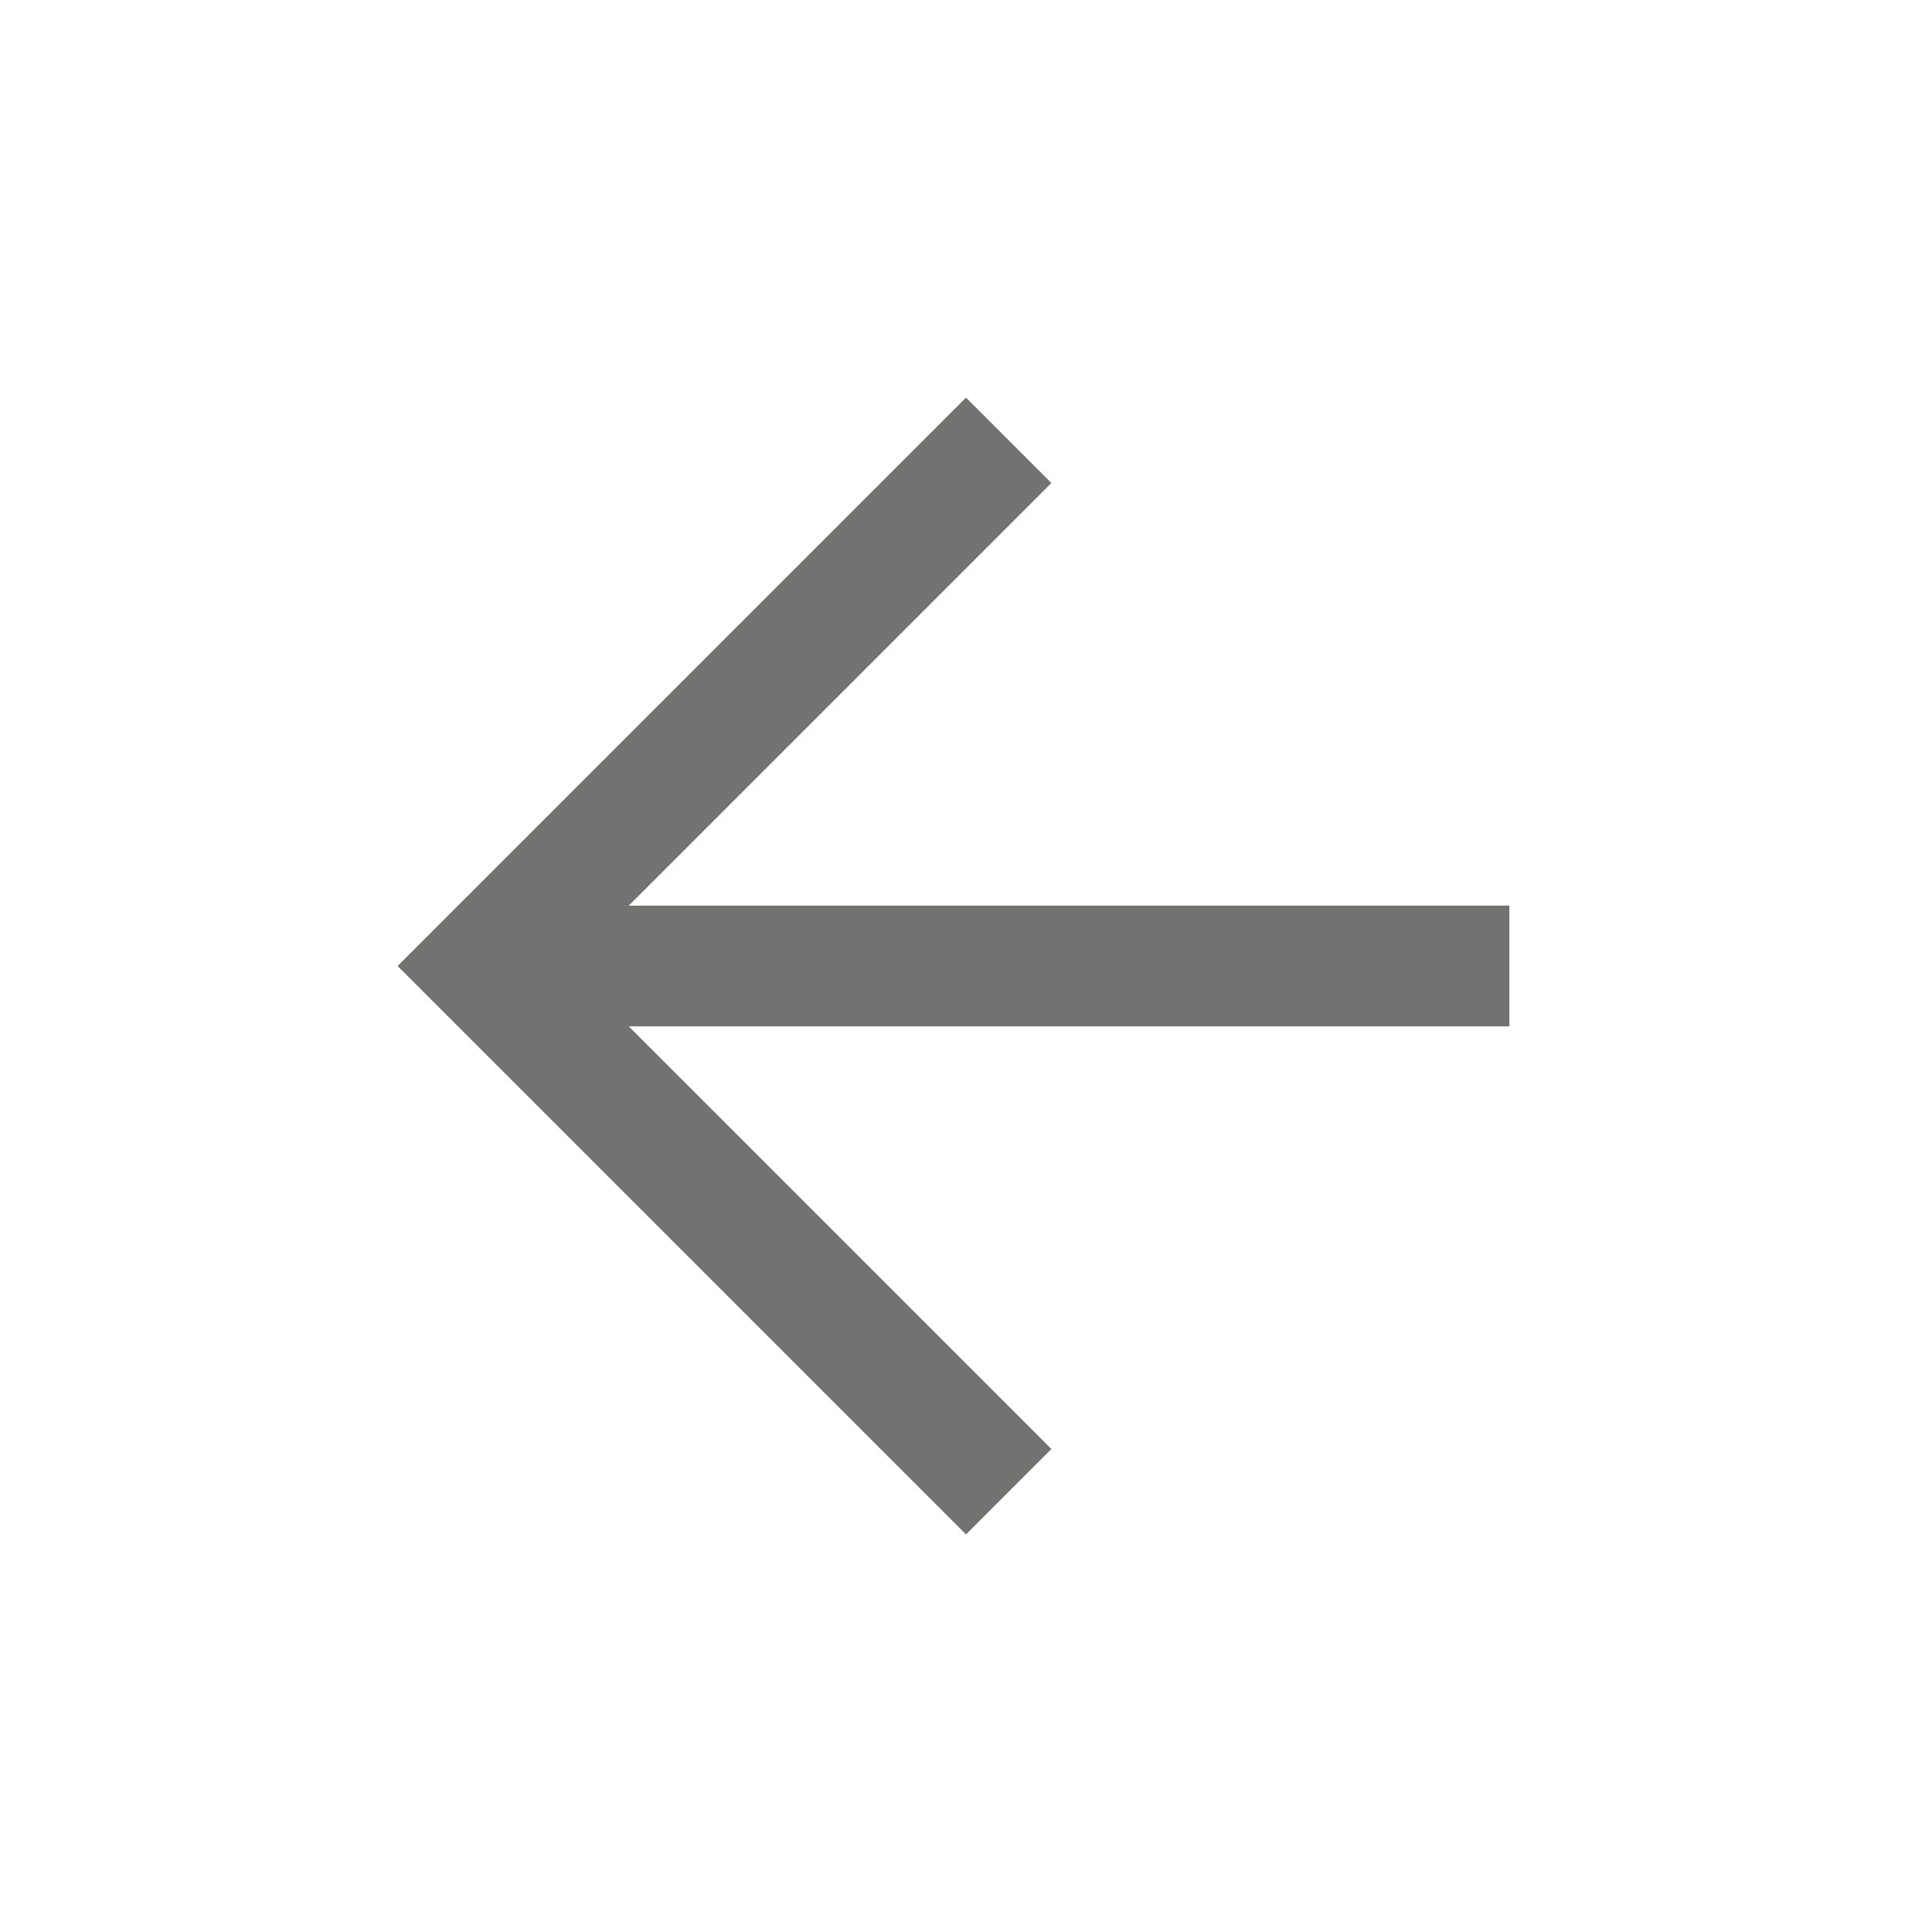 <svg width="24" height="24" viewBox="0 0 24 24" fill="none" xmlns="http://www.w3.org/2000/svg">
<path d="M18 12L7 12" stroke="#727271" stroke-width="1.5" stroke-linecap="square"/>
<path d="M12 18L6 12L12 6" stroke="#727271" stroke-width="1.5" stroke-linecap="square"/>
</svg>
